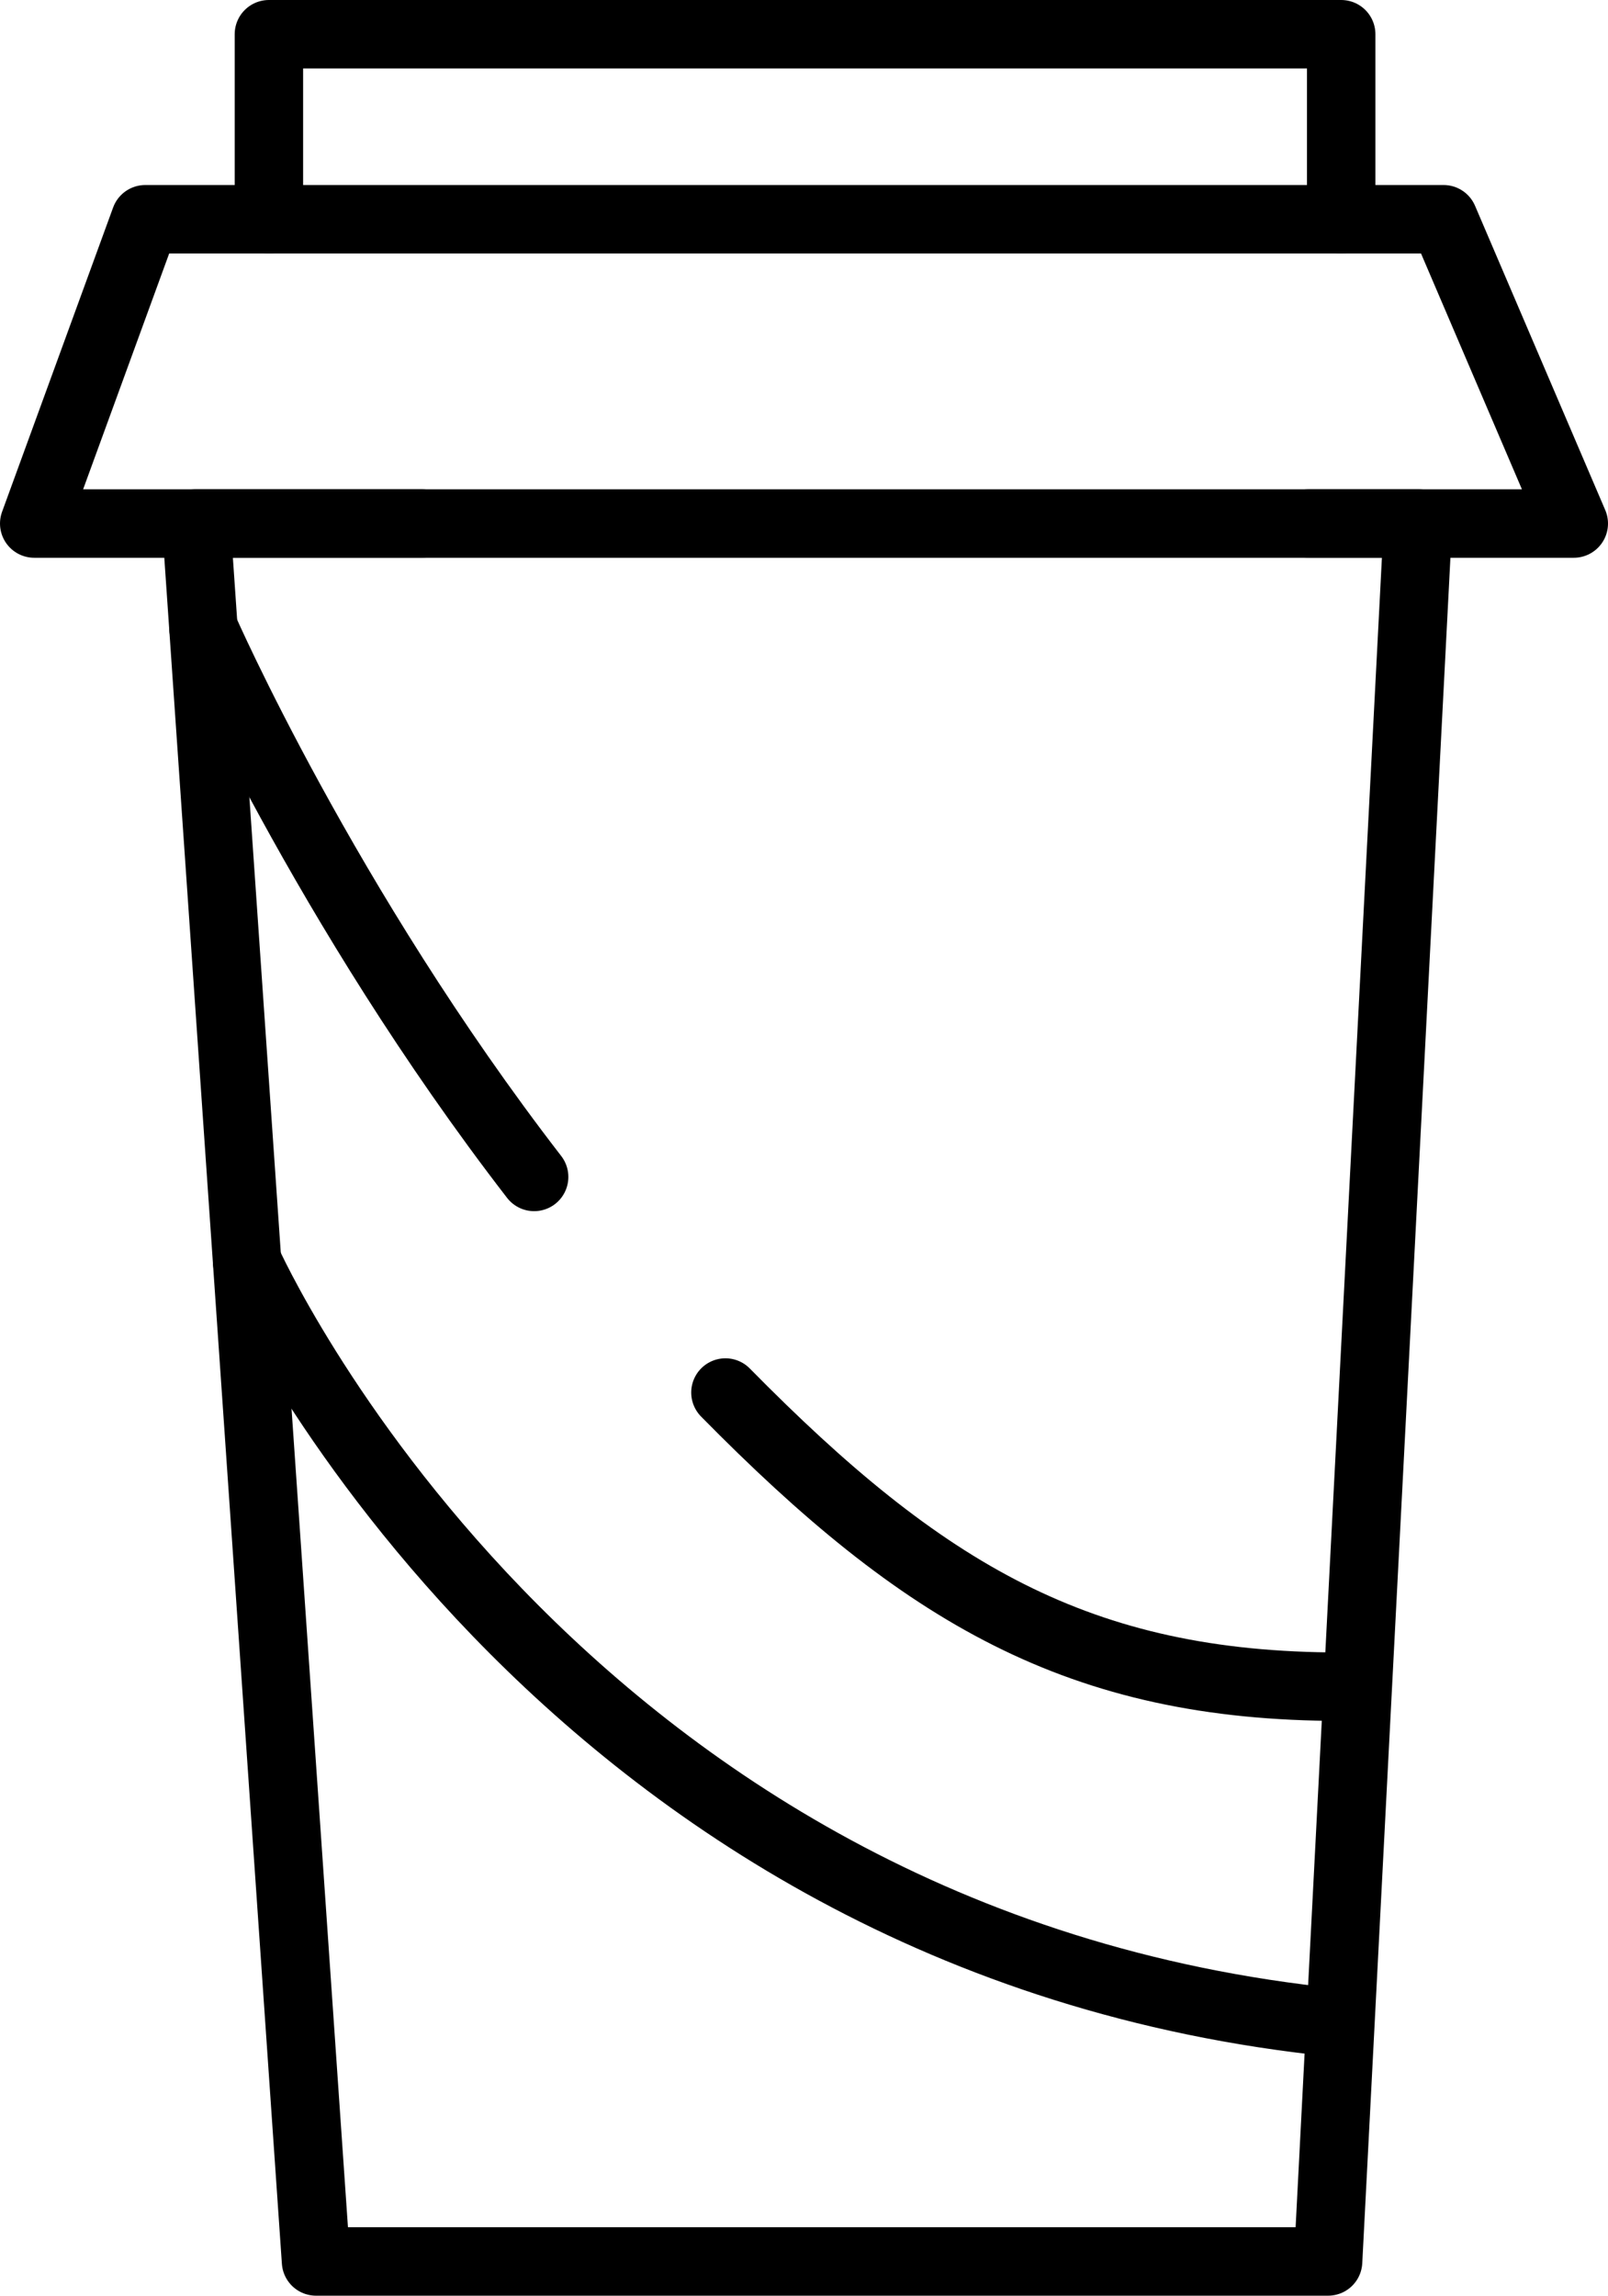 <?xml version="1.0" encoding="UTF-8"?> <svg xmlns="http://www.w3.org/2000/svg" viewBox="0 0 329.01 469.5"> <defs> <style>.cls-1{fill:none;stroke:#000;stroke-linecap:round;stroke-linejoin:round;stroke-width:14px;}</style> </defs> <g id="Слой_2" data-name="Слой 2"> <g id="Слой_1-2" data-name="Слой 1"> <polygon class="cls-1" points="271.74 462.5 64.66 462.5 40.15 107.07 290.12 107.07 271.74 462.5"></polygon> <polyline class="cls-1" points="86.14 107.07 7 107.07 29.72 44.84 295.37 44.84 322.01 107.07 267.94 107.07"></polyline> <polyline class="cls-1" points="55.02 44.84 55.02 7 274.42 7 274.42 44.84"></polyline> <path class="cls-1" d="M148.43,284.79c40.37,41,72.31,60.16,126,60.16"></path> <path class="cls-1" d="M41.63,128.48s24.85,56.81,67.66,112.22"></path> <path class="cls-1" d="M50.56,258s62.26,139.45,222.86,155.67"></path> </g> </g> </svg> 